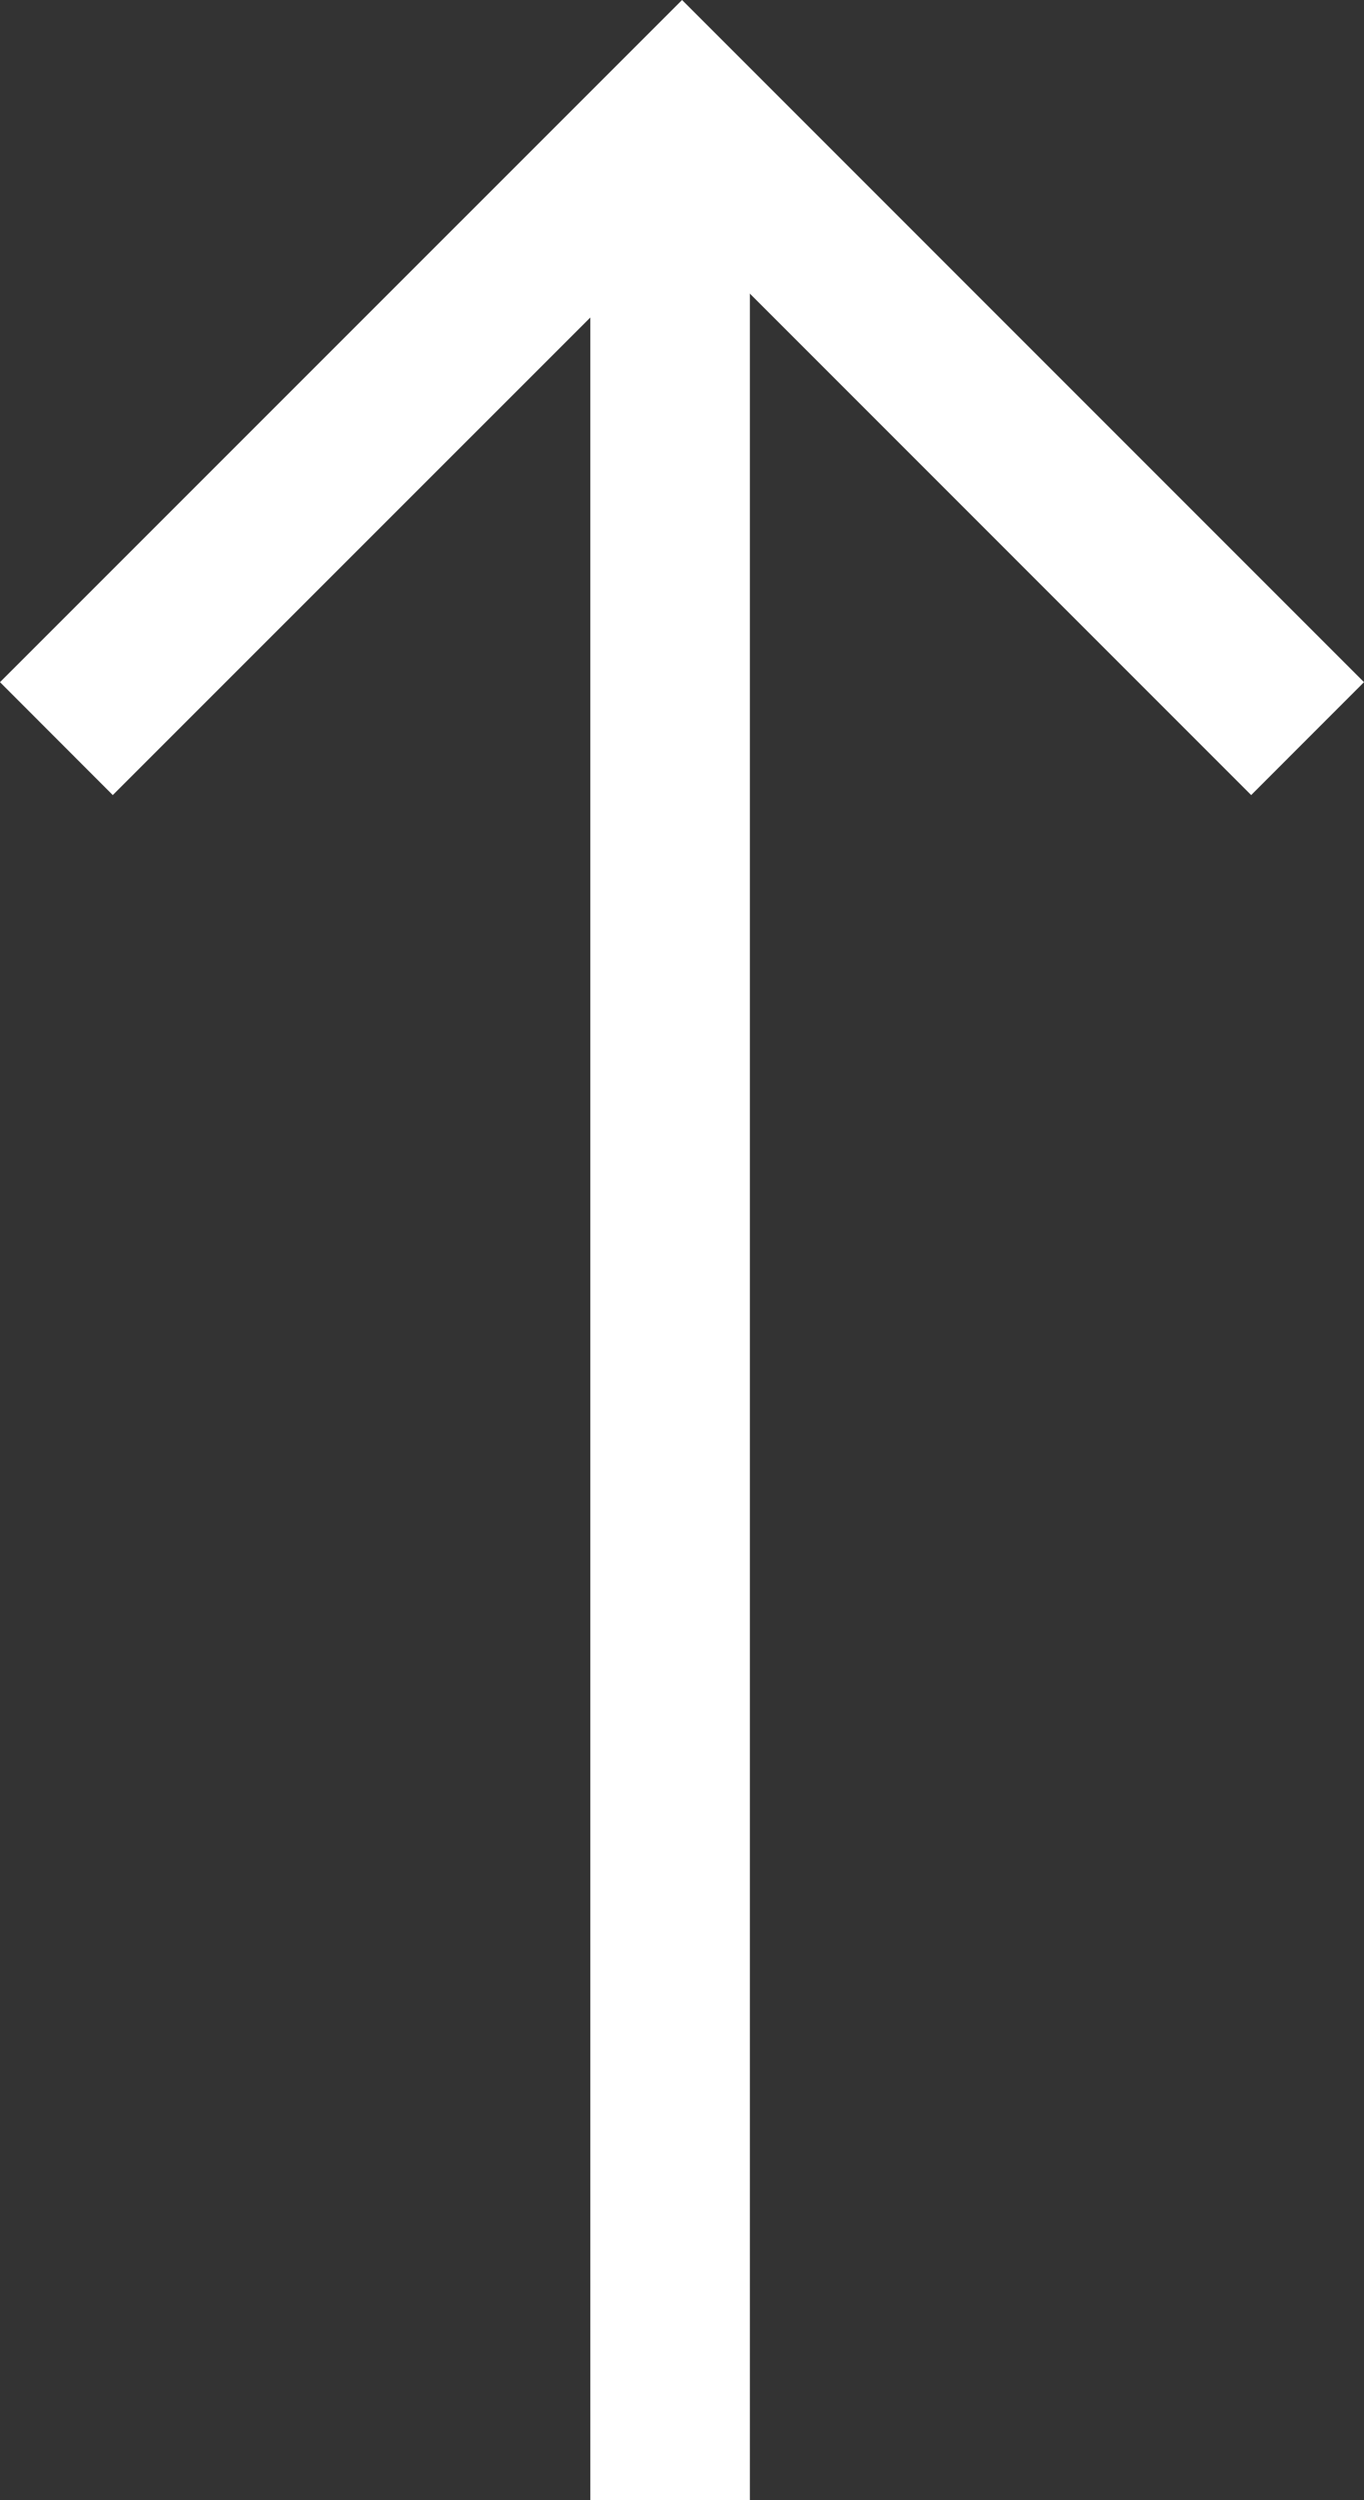 <?xml version="1.0" encoding="utf-8"?>
<!-- Generator: Adobe Illustrator 15.1.0, SVG Export Plug-In . SVG Version: 6.00 Build 0)  -->
<!DOCTYPE svg PUBLIC "-//W3C//DTD SVG 1.1//EN" "http://www.w3.org/Graphics/SVG/1.1/DTD/svg11.dtd">
<svg version="1.1" id="Layer_1" xmlns="http://www.w3.org/2000/svg" xmlns:xlink="http://www.w3.org/1999/xlink" x="0px" y="0px"
	 width="24.238px" height="44.414px" viewBox="0 0 24.238 44.414" enable-background="new 0 0 24.238 44.414" xml:space="preserve">
<rect x="0" y="0" width="24.238" height="44.414" fill="#333333" stroke="none"/>
<rect x="10.49" y="3.387" fill="#FFFFFF" width="2.835" height="41.027"/>
<polygon fill="#FFFFFF" points="24.238,12.119 22.233,14.125 12.12,4.011 2.004,14.125 0,12.119 12.12,0 "/>
</svg>
